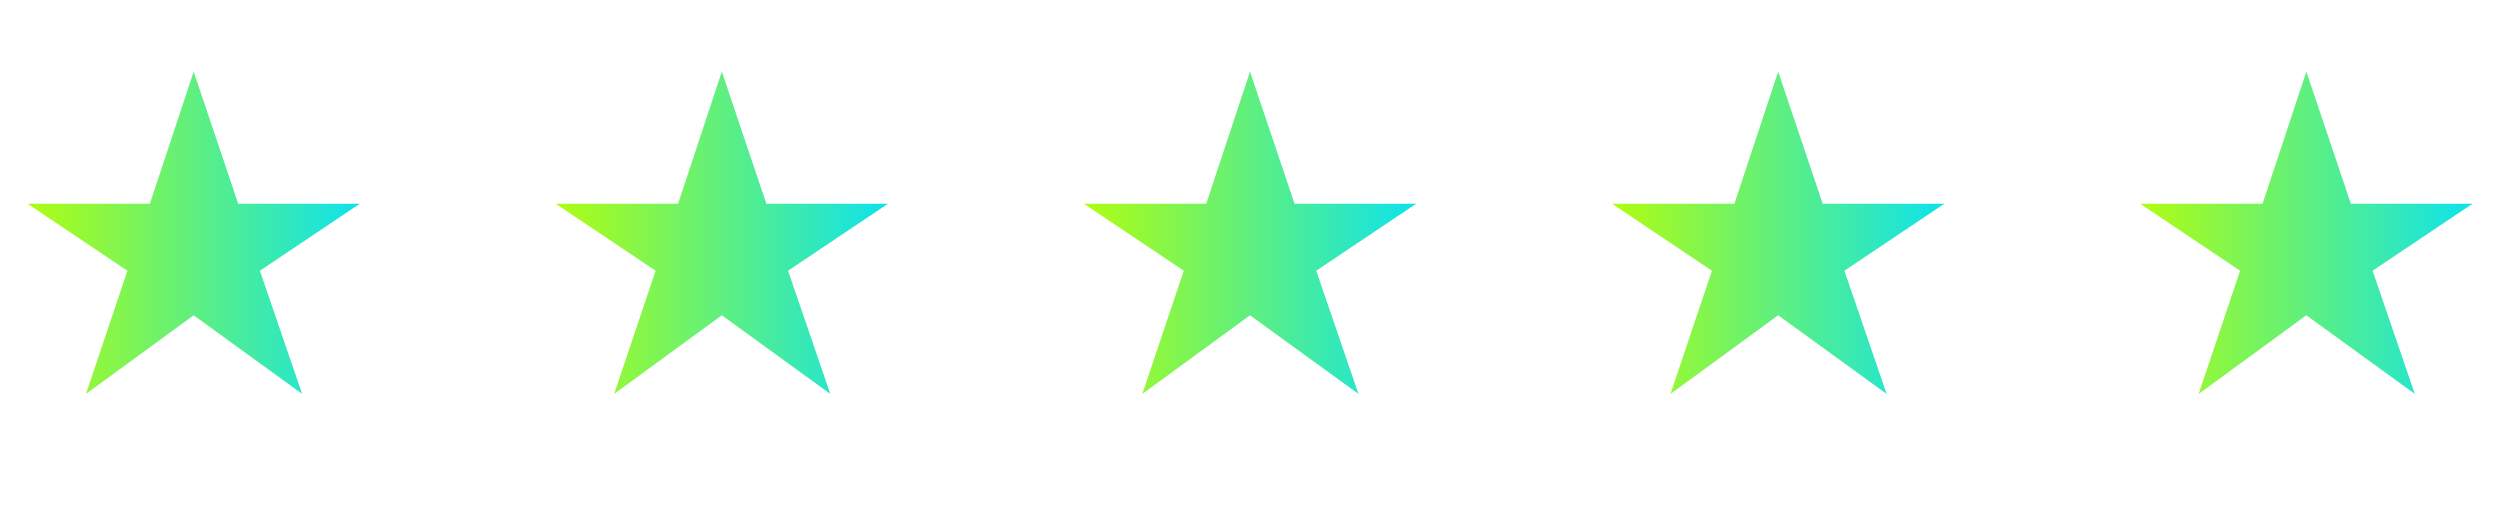 <?xml version="1.0" encoding="UTF-8"?> <svg xmlns="http://www.w3.org/2000/svg" width="71" height="15" viewBox="0 0 71 15" fill="none"><path d="M2.442 11.187L3.619 7.689L0.781 5.786H4.257L5.5 2.035L6.765 5.786H10.219L7.381 7.689L8.58 11.187L5.5 8.954L2.442 11.187Z" fill="url(#paint0_linear_2202_2184)"></path><path d="M17.442 11.187L18.619 7.689L15.781 5.786H19.257L20.5 2.035L21.765 5.786H25.219L22.381 7.689L23.58 11.187L20.5 8.954L17.442 11.187Z" fill="url(#paint1_linear_2202_2184)"></path><path d="M32.442 11.187L33.619 7.689L30.781 5.786H34.257L35.5 2.035L36.765 5.786H40.219L37.381 7.689L38.58 11.187L35.5 8.954L32.442 11.187Z" fill="url(#paint2_linear_2202_2184)"></path><path d="M47.442 11.187L48.619 7.689L45.781 5.786H49.257L50.5 2.035L51.765 5.786H55.219L52.381 7.689L53.58 11.187L50.5 8.954L47.442 11.187Z" fill="url(#paint3_linear_2202_2184)"></path><path d="M62.442 11.187L63.619 7.689L60.781 5.786H64.257L65.5 2.035L66.765 5.786H70.219L67.381 7.689L68.58 11.187L65.5 8.954L62.442 11.187Z" fill="url(#paint4_linear_2202_2184)"></path><defs><linearGradient id="paint0_linear_2202_2184" x1="2.04891e-08" y1="7.5" x2="11" y2="7.5" gradientUnits="userSpaceOnUse"><stop stop-color="#BDFF00"></stop><stop offset="1" stop-color="#00E0FF"></stop></linearGradient><linearGradient id="paint1_linear_2202_2184" x1="15" y1="7.5" x2="26" y2="7.5" gradientUnits="userSpaceOnUse"><stop stop-color="#BDFF00"></stop><stop offset="1" stop-color="#00E0FF"></stop></linearGradient><linearGradient id="paint2_linear_2202_2184" x1="30" y1="7.5" x2="41" y2="7.5" gradientUnits="userSpaceOnUse"><stop stop-color="#BDFF00"></stop><stop offset="1" stop-color="#00E0FF"></stop></linearGradient><linearGradient id="paint3_linear_2202_2184" x1="45" y1="7.5" x2="56" y2="7.5" gradientUnits="userSpaceOnUse"><stop stop-color="#BDFF00"></stop><stop offset="1" stop-color="#00E0FF"></stop></linearGradient><linearGradient id="paint4_linear_2202_2184" x1="60" y1="7.5" x2="71" y2="7.5" gradientUnits="userSpaceOnUse"><stop stop-color="#BDFF00"></stop><stop offset="1" stop-color="#00E0FF"></stop></linearGradient></defs></svg> 